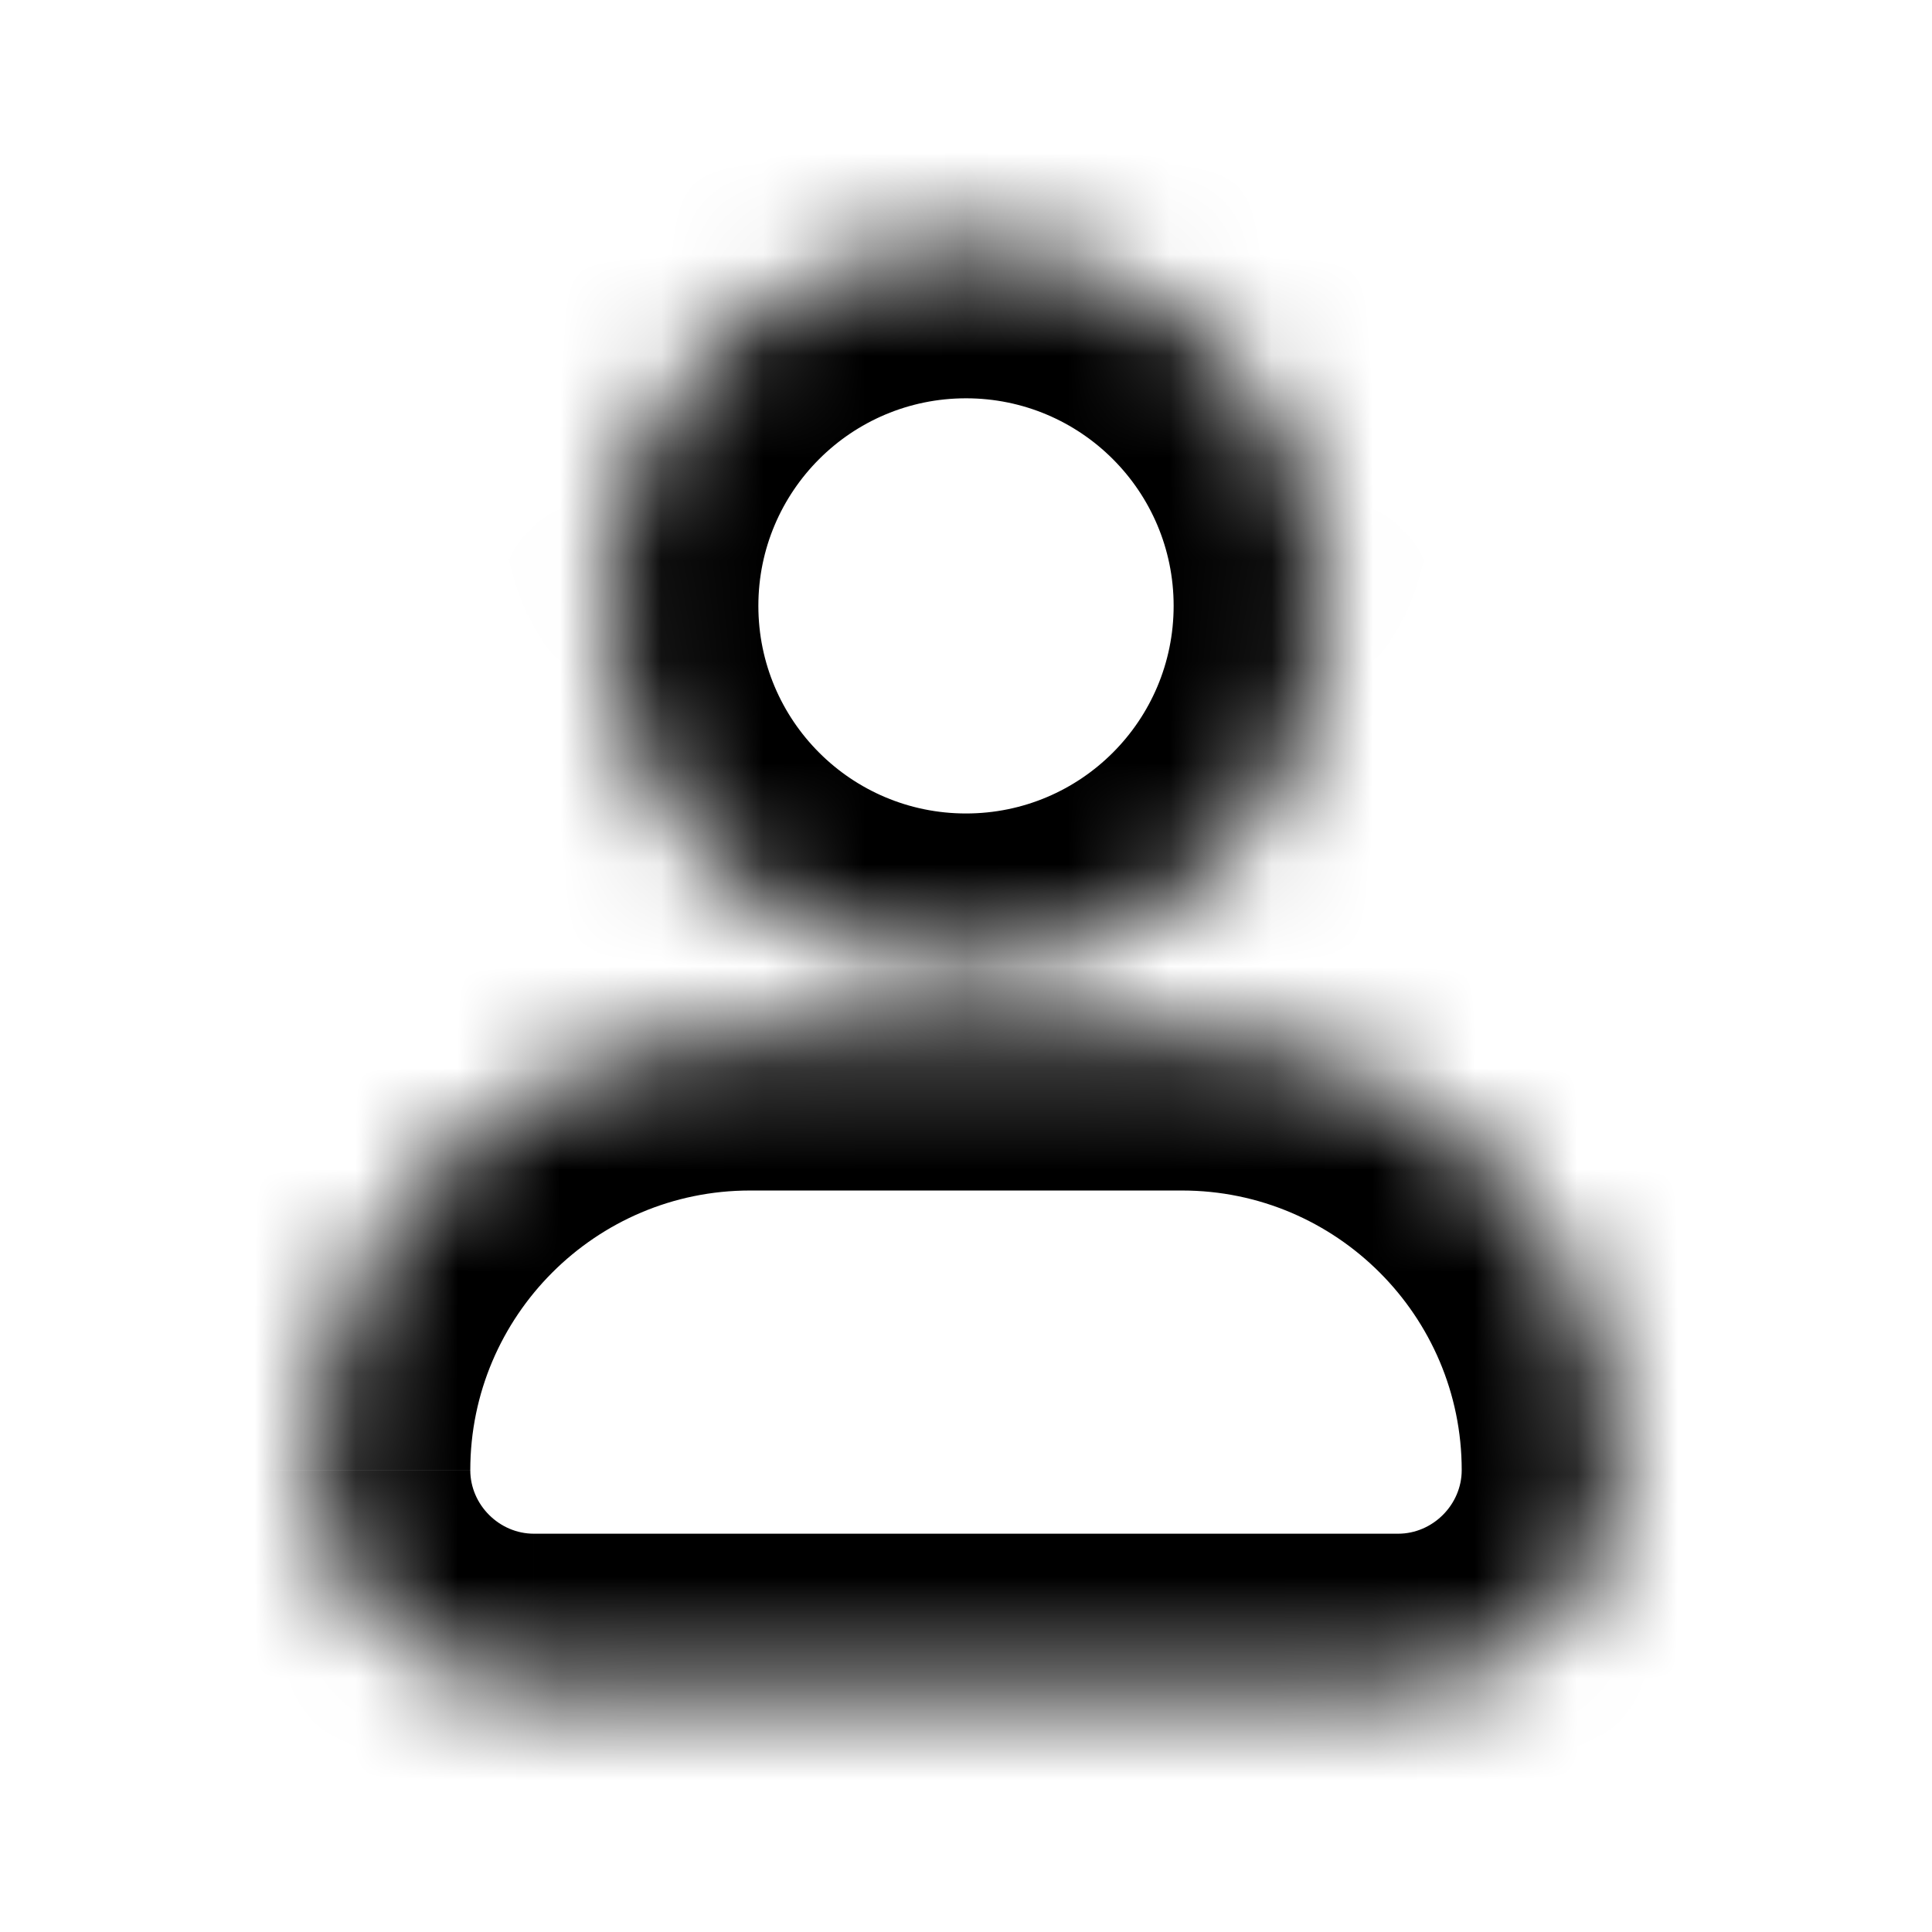 <svg xmlns="http://www.w3.org/2000/svg" width="19" height="19" fill="none" viewBox="2 0 15 19"><mask id="uuid-icon--739143" fill="#fff"><path fill-rule="evenodd" d="M13.042 5.958c0 1.956-1.586 3.542-3.542 3.542-1.956 0-3.542-1.586-3.542-3.542 0-1.956 1.586-3.541 3.542-3.541 1.956 0 3.542 1.585 3.542 3.541zm-9.917 8.5c0-2.344 1.905-4.25 4.25-4.25h4.25c2.345 0 4.25 1.906 4.25 4.25 0 1.17-.956 2.125-2.125 2.125h-8.5c-1.169 0-2.125-.956-2.125-2.125z" clip-rule="evenodd"></path></mask><path fill="currentcolor" d="M11.542 5.958C11.542 7.086 10.628 8 9.5 8v3c2.784 0 5.042-2.257 5.042-5.042h-3zM9.5 8c-1.128 0-2.042-.914-2.042-2.042h-3C4.458 8.743 6.716 11 9.5 11V8zM7.458 5.958c0-1.127.914-2.041 2.042-2.041v-3c-2.784 0-5.042 2.257-5.042 5.041h3zM9.5 3.917c1.128 0 2.042.914 2.042 2.041h3c0-2.784-2.258-5.041-5.042-5.041v3zM4.625 14.458c0-1.516 1.234-2.75 2.75-2.75v-3c-3.173 0-5.75 2.577-5.75 5.75h3zm2.75-2.75h4.25v-3h-4.25v3zm4.25 0c1.516 0 2.75 1.234 2.75 2.75h3c0-3.173-2.577-5.75-5.75-5.75v3zm2.75 2.75c0 .34-.285.625-.625.625v3c1.997 0 3.625-1.627 3.625-3.625h-3zm-.625.625h-8.5v3h8.5v-3zm-8.5 0c-.34 0-.625-.284-.625-.625h-3c0 1.998 1.628 3.625 3.625 3.625v-3z" mask="url(#uuid-icon--739143)"></path></svg>
